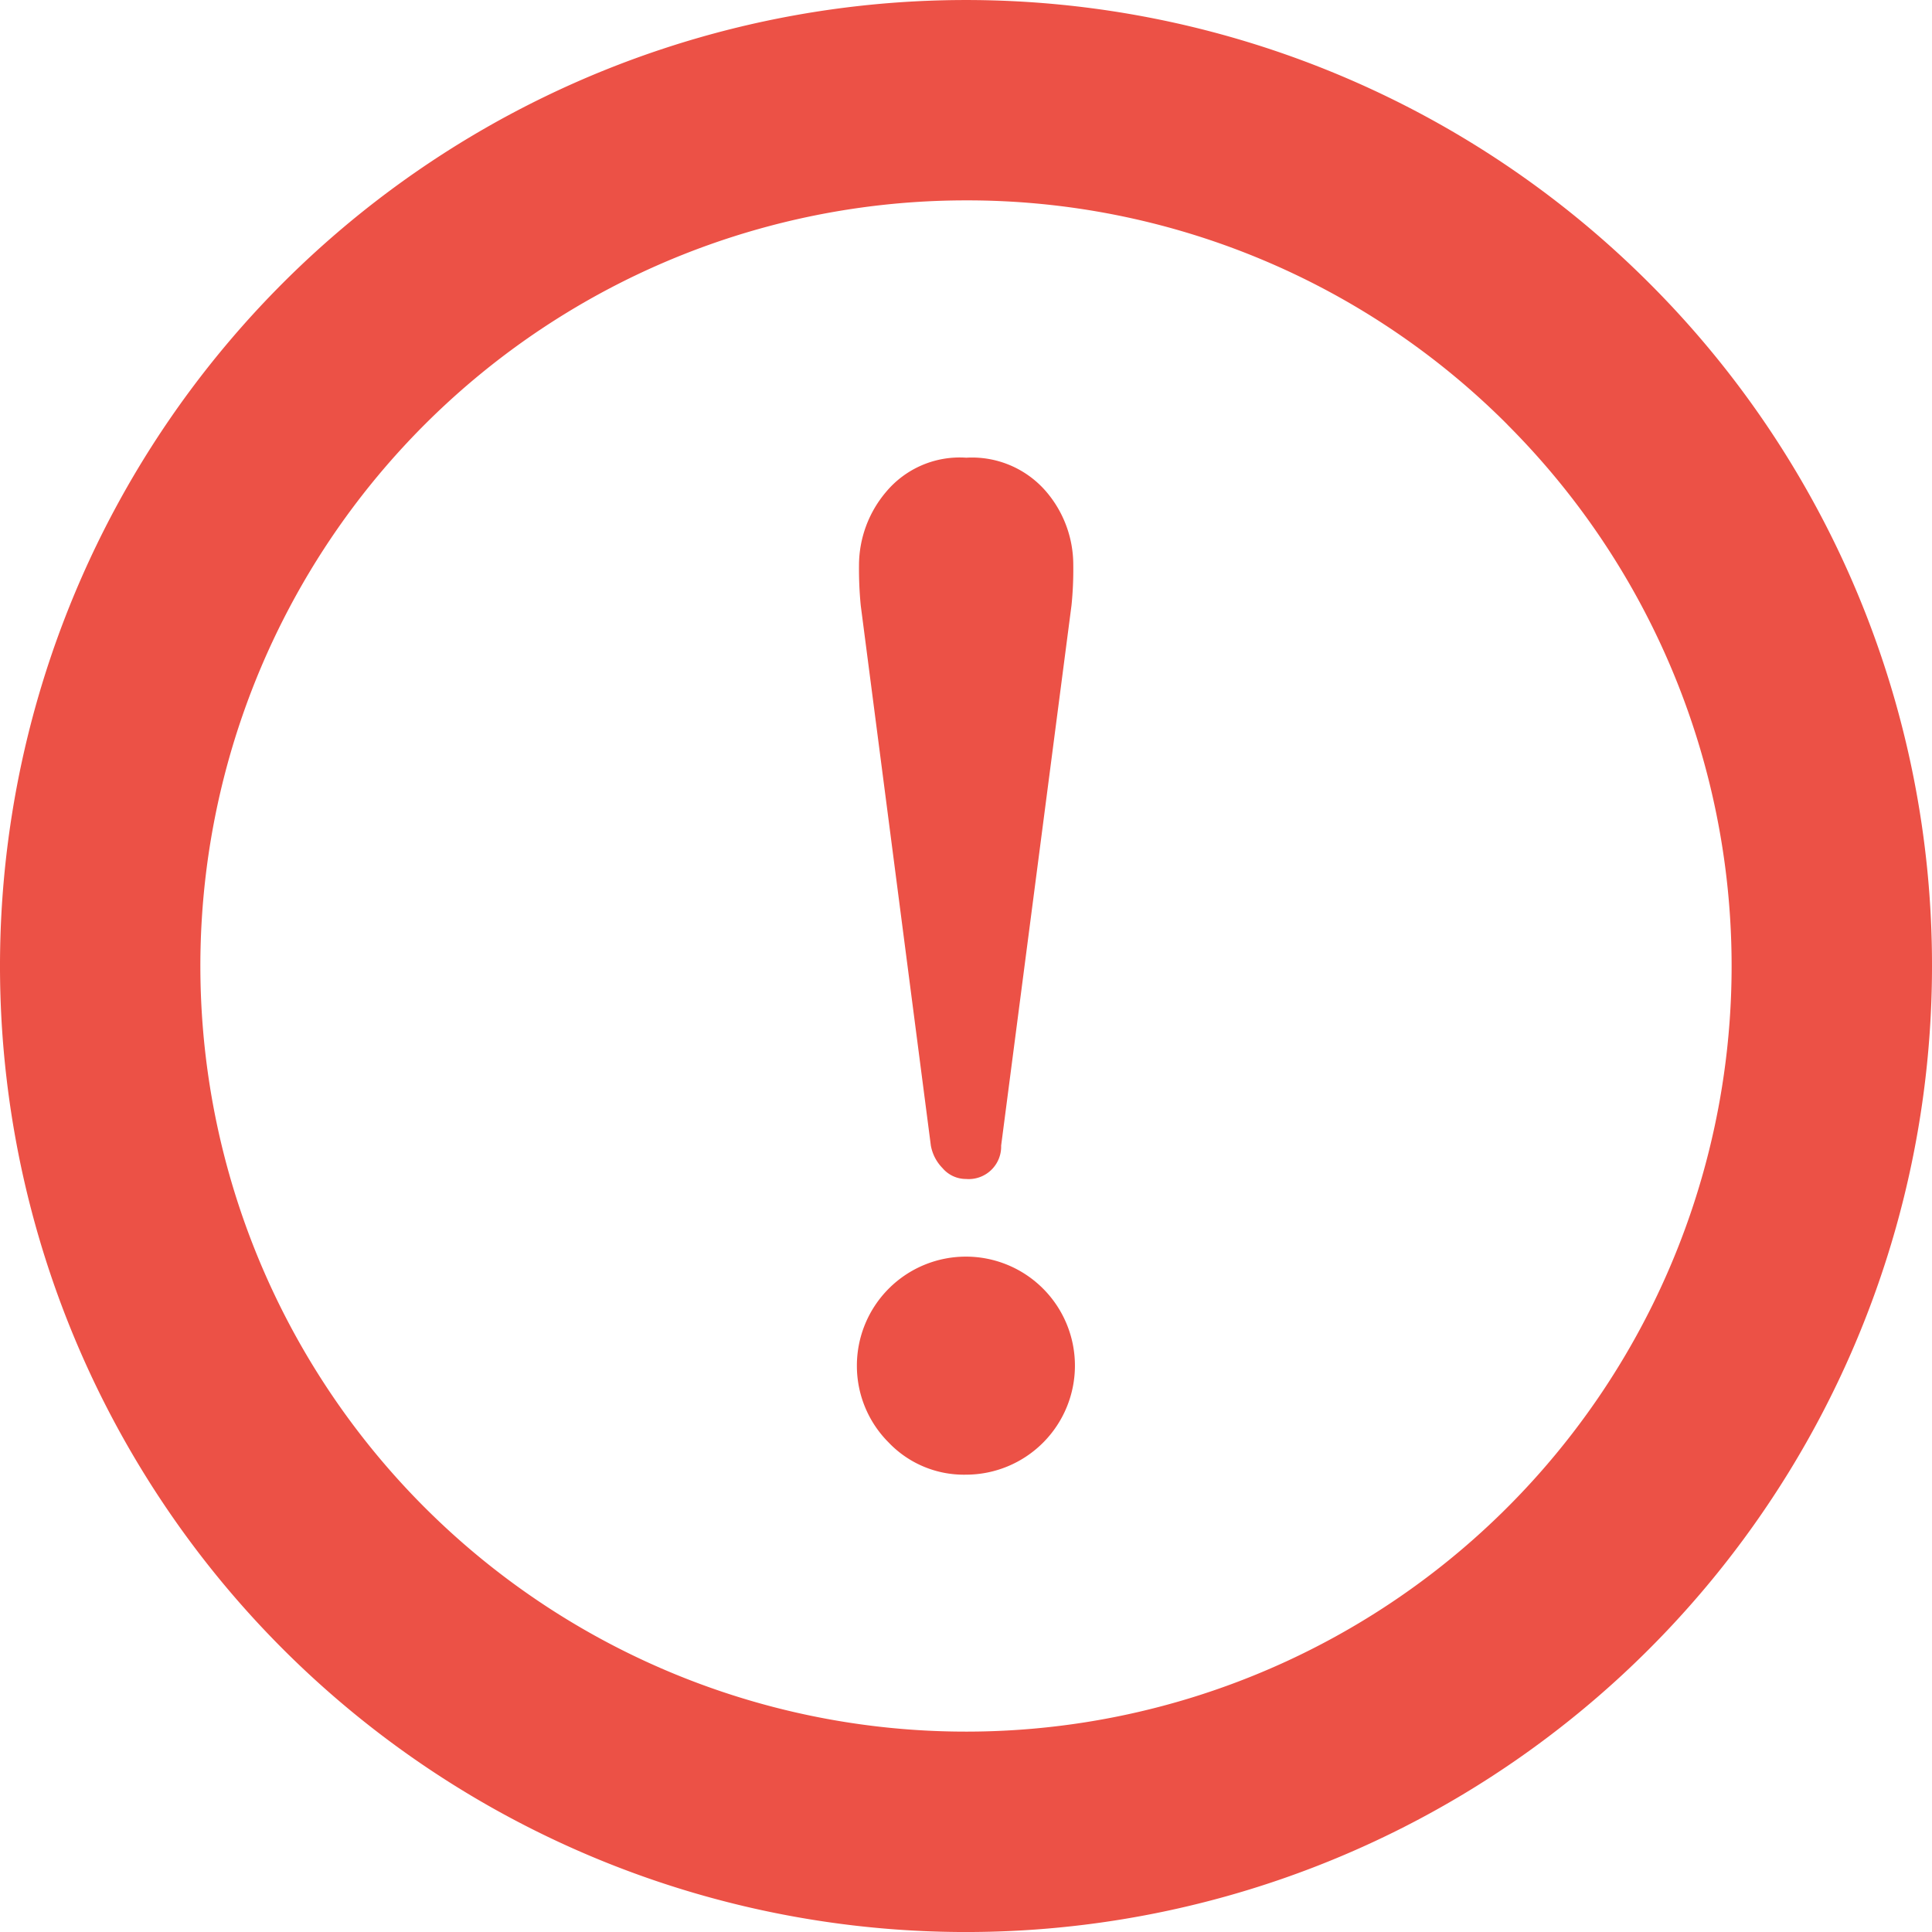<svg id="注意のアイコン" xmlns="http://www.w3.org/2000/svg" width="21" height="21" viewBox="0 0 21 21">
  <path id="パス_13" data-name="パス 13" d="M17.924,3.075A10.5,10.5,0,1,0,21,10.5,10.472,10.472,0,0,0,17.924,3.075Zm-1.54,1.54A8.322,8.322,0,1,1,10.5,2.178,8.291,8.291,0,0,1,16.385,4.615Z" transform="translate(0 0)" fill="#ec5146"/>
  <path id="パス_14" data-name="パス 14" d="M228.347,128.681a.468.468,0,0,0,.127.245.334.334,0,0,0,.255.118.353.353,0,0,0,.382-.363l.765-5.874a3.85,3.85,0,0,0,.019-.441,1.223,1.223,0,0,0-.3-.8,1.063,1.063,0,0,0-.863-.362,1.043,1.043,0,0,0-.872.372,1.235,1.235,0,0,0-.294.794,4.112,4.112,0,0,0,.019.441Z" transform="translate(-218.229 -116.229)" fill="#ec5146"/>
  <path id="パス_15" data-name="パス 15" d="M228.274,335.569a1.185,1.185,0,1,0-1.186-1.185,1.177,1.177,0,0,0,.343.833A1.13,1.13,0,0,0,228.274,335.569Z" transform="translate(-217.774 -319.54)" fill="#ec5146"/>
</svg>
